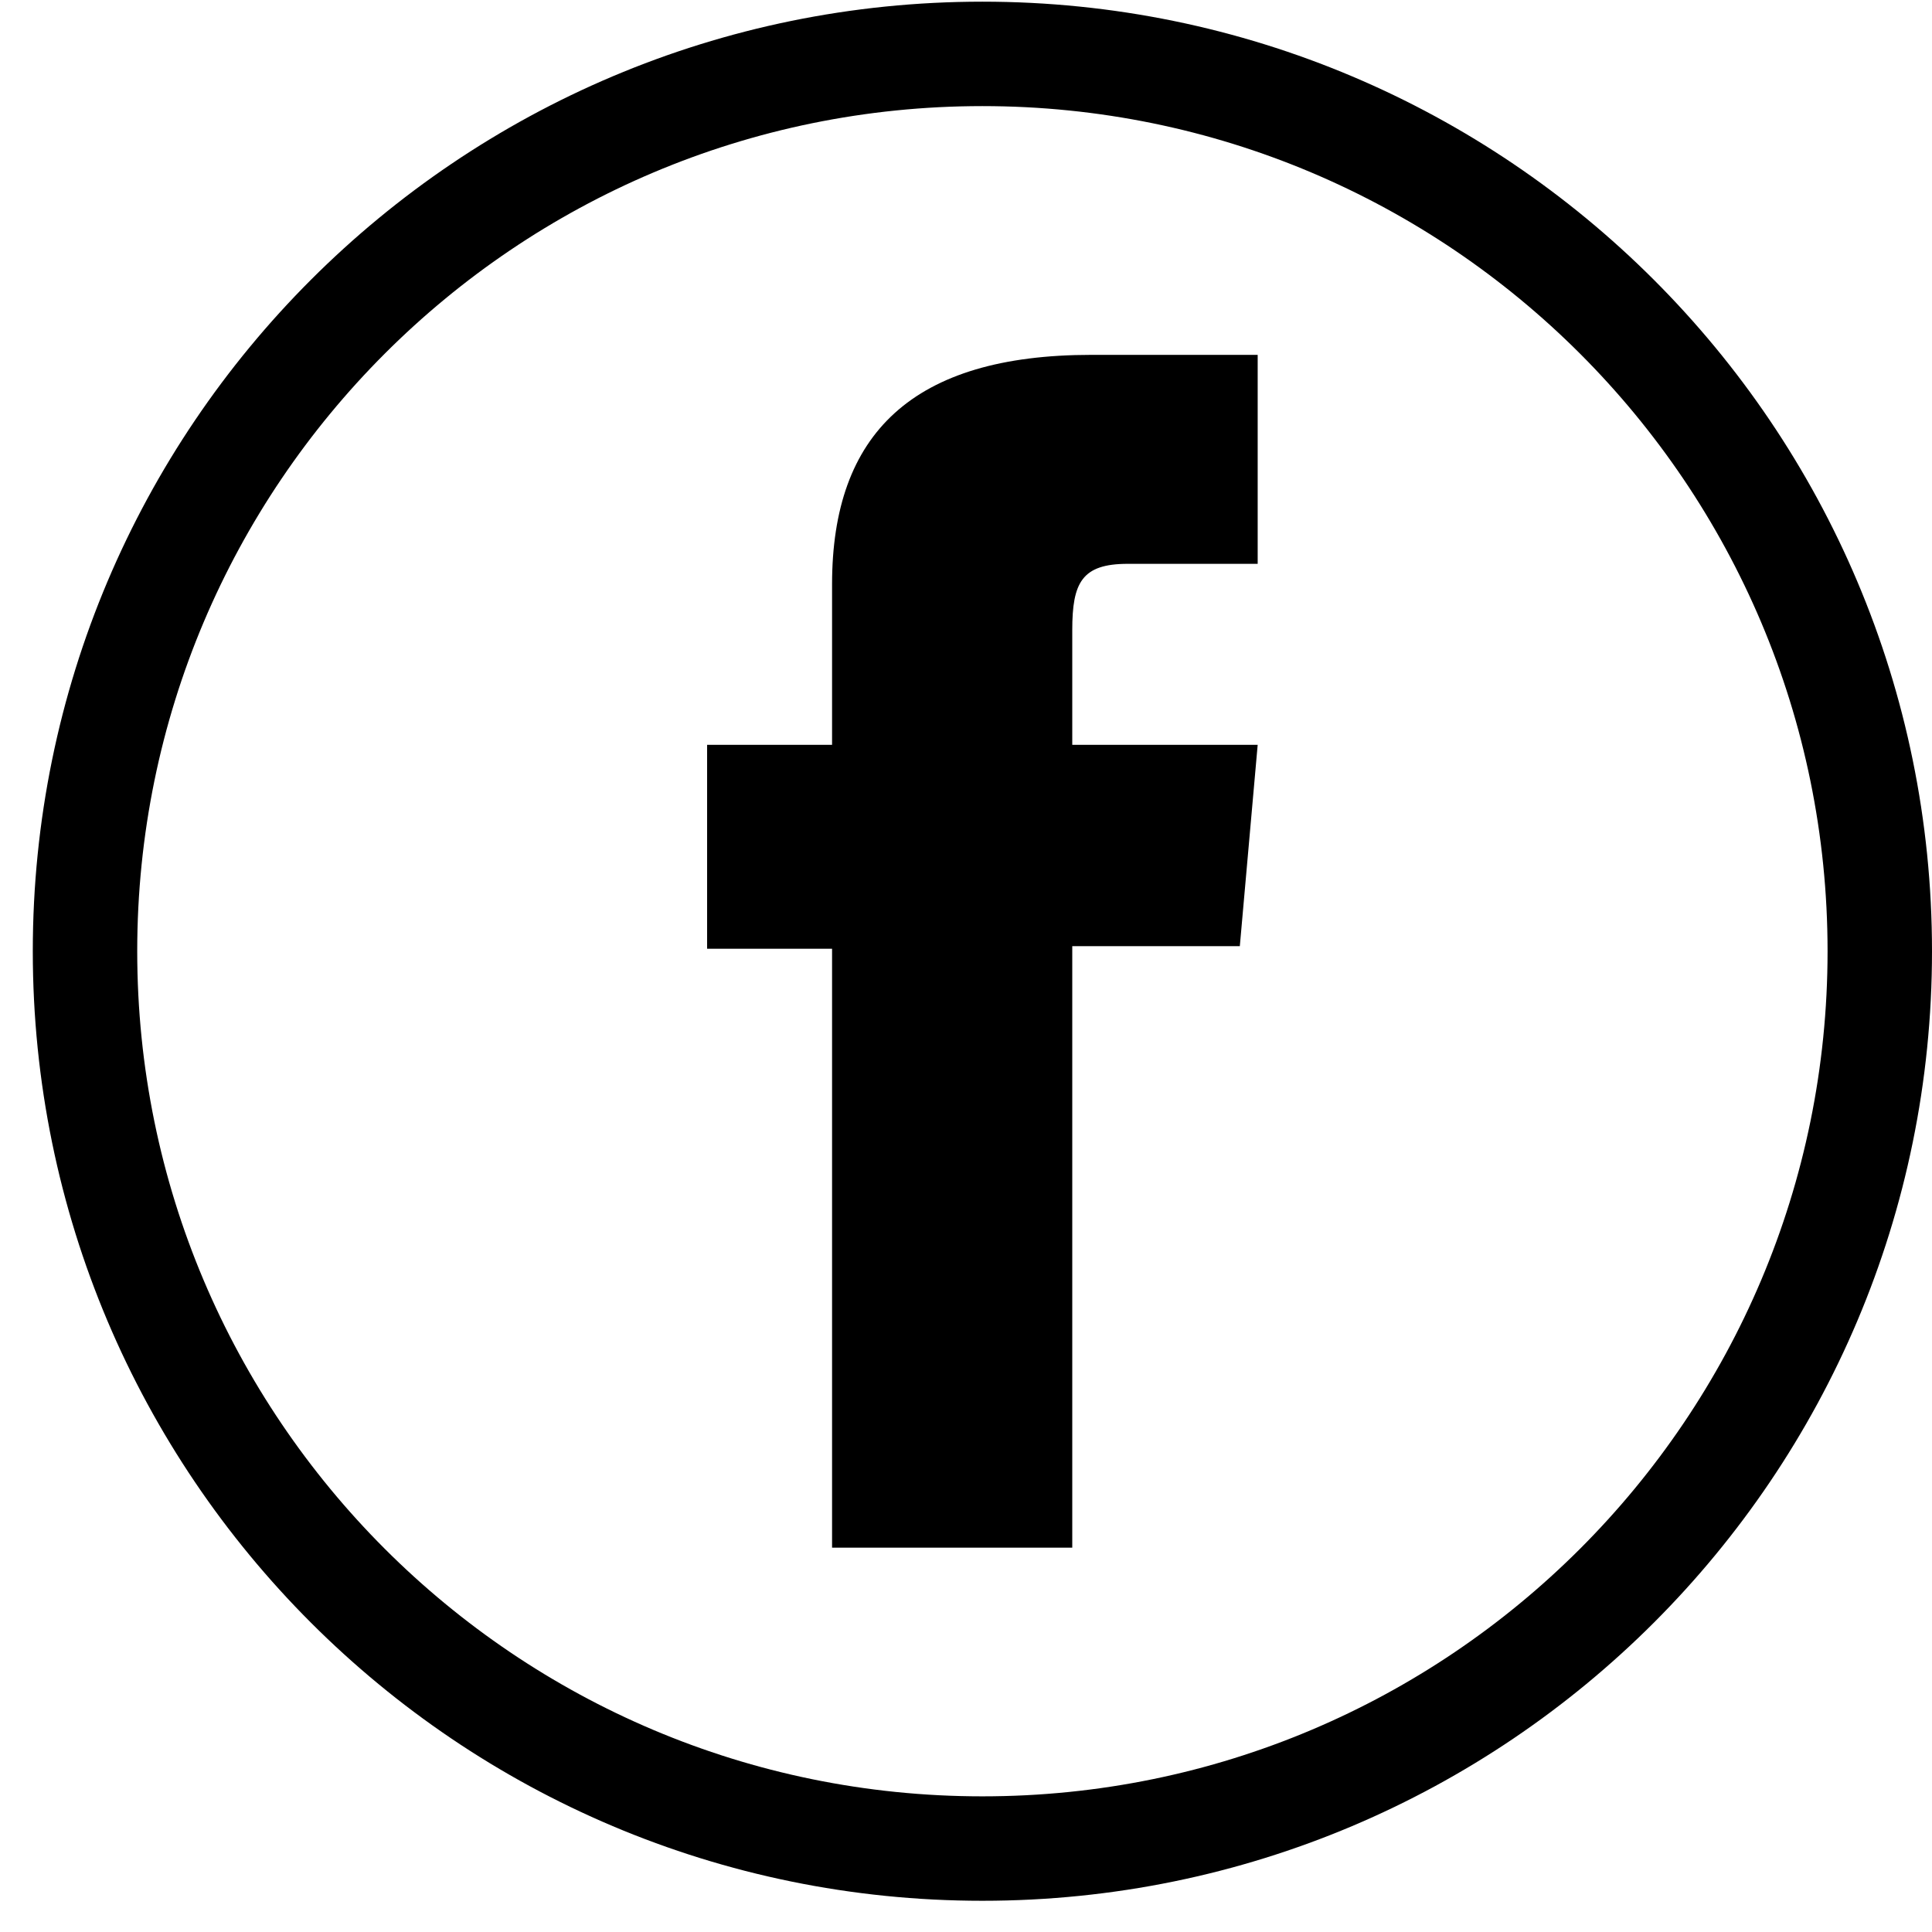 <svg width="37" height="37" viewBox="0 0 37 37" fill="none" xmlns="http://www.w3.org/2000/svg">
<path d="M18.814 35.402C9.322 35.402 1.628 27.708 1.628 18.217C1.628 8.727 9.322 1.032 18.814 1.032C28.306 1.032 36 8.727 36 18.217C36 27.708 28.306 35.402 18.814 35.402Z" stroke="black" stroke-width="2"/>
<path d="M15.935 29.639H20.535V18.12H23.744L24.086 14.264H20.535V12.067C20.535 11.158 20.718 10.798 21.597 10.798H24.086V6.796H20.901C17.479 6.796 15.935 8.303 15.935 11.189V14.264H13.542V18.169H15.935V29.639H15.935Z" fill="black"/>
</svg>
